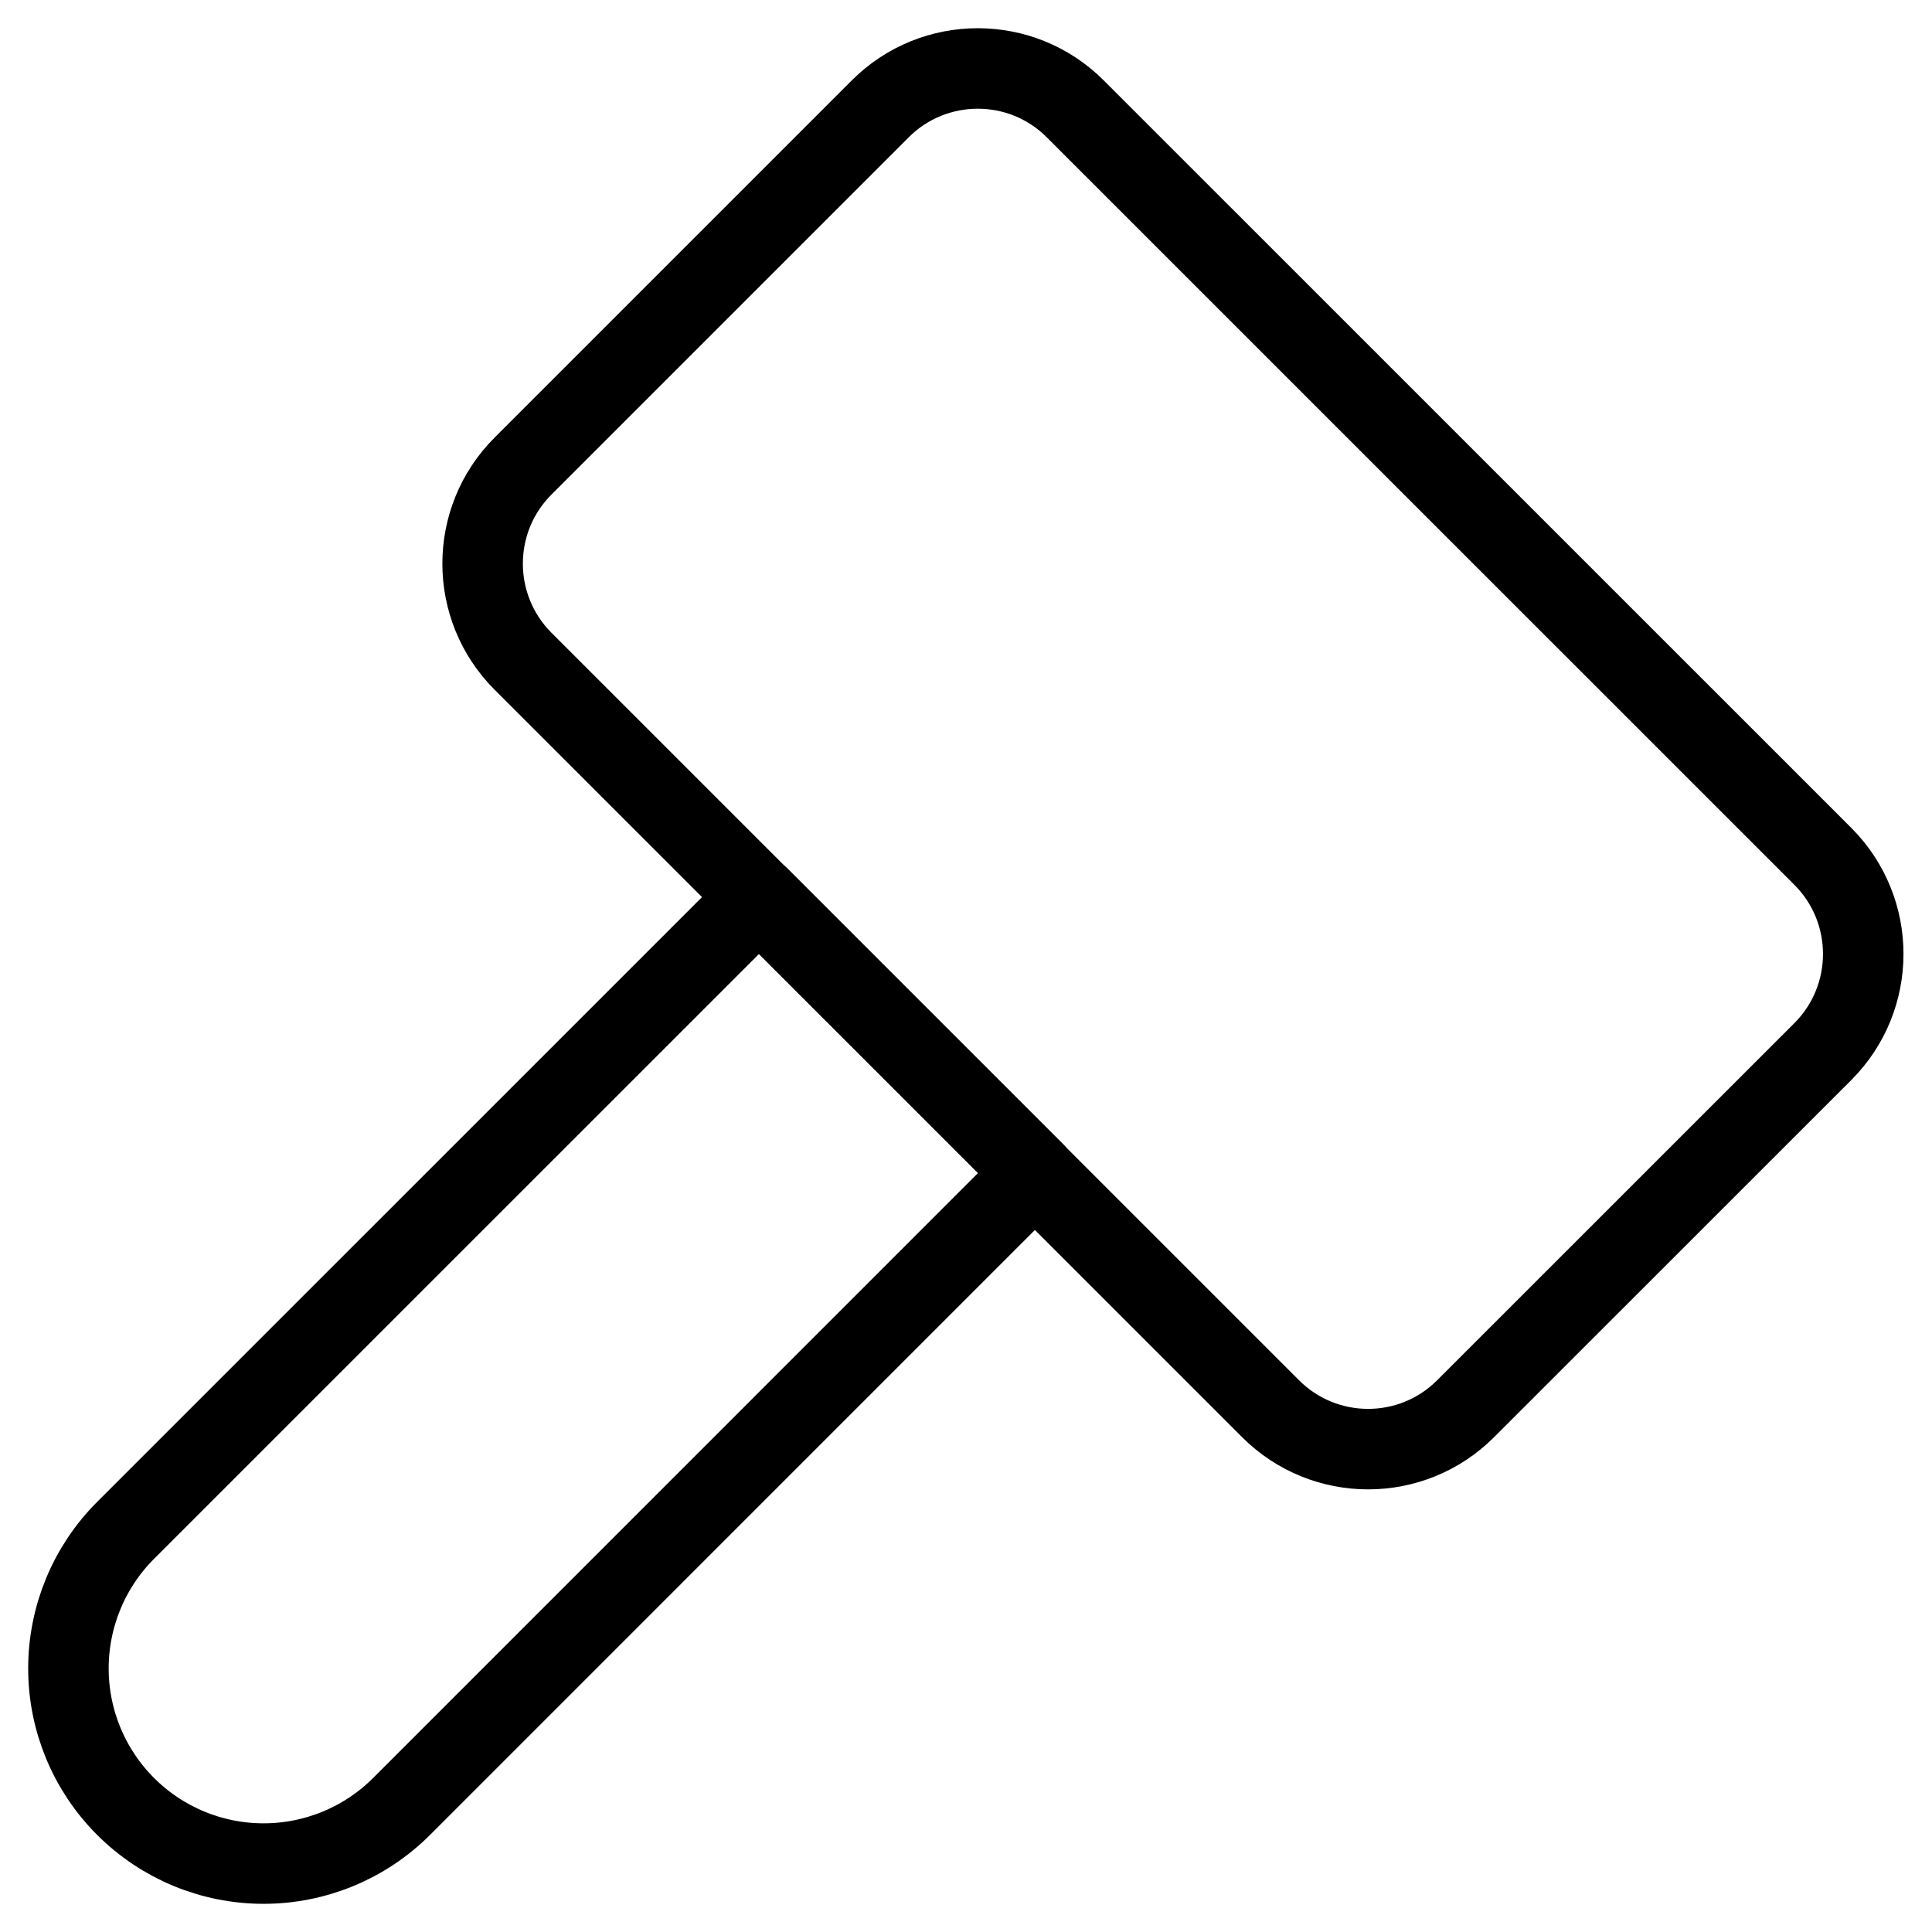 <svg xmlns="http://www.w3.org/2000/svg" fill="none" viewBox="0 0 24 24" height="24" width="24">
<g clip-path="url(#clip0_156_450)">
<path stroke-linejoin="round" stroke-linecap="round" stroke="#000001" d="M10.934 1.353L6.497 5.79C5.828 6.459 5.828 7.544 6.497 8.214L15.783 17.499C16.452 18.169 17.538 18.169 18.207 17.499L22.644 13.063C23.313 12.393 23.313 11.308 22.644 10.638L13.358 1.353C12.689 0.683 11.603 0.683 10.934 1.353Z"></path>
<path stroke-linejoin="round" stroke-linecap="round" stroke="#000001" d="M1.56 19.011C1.105 19.466 0.85 20.083 0.85 20.726C0.85 21.369 1.105 21.985 1.56 22.44C2.015 22.895 2.631 23.15 3.274 23.15C3.917 23.15 4.534 22.895 4.989 22.44L12.857 14.571L9.429 11.143L1.56 19.011Z"></path>
</g>
<defs>
<clipPath id="clip0_156_450">
<rect fill="white" height="24" width="24"></rect>
</clipPath>
</defs>
</svg>
